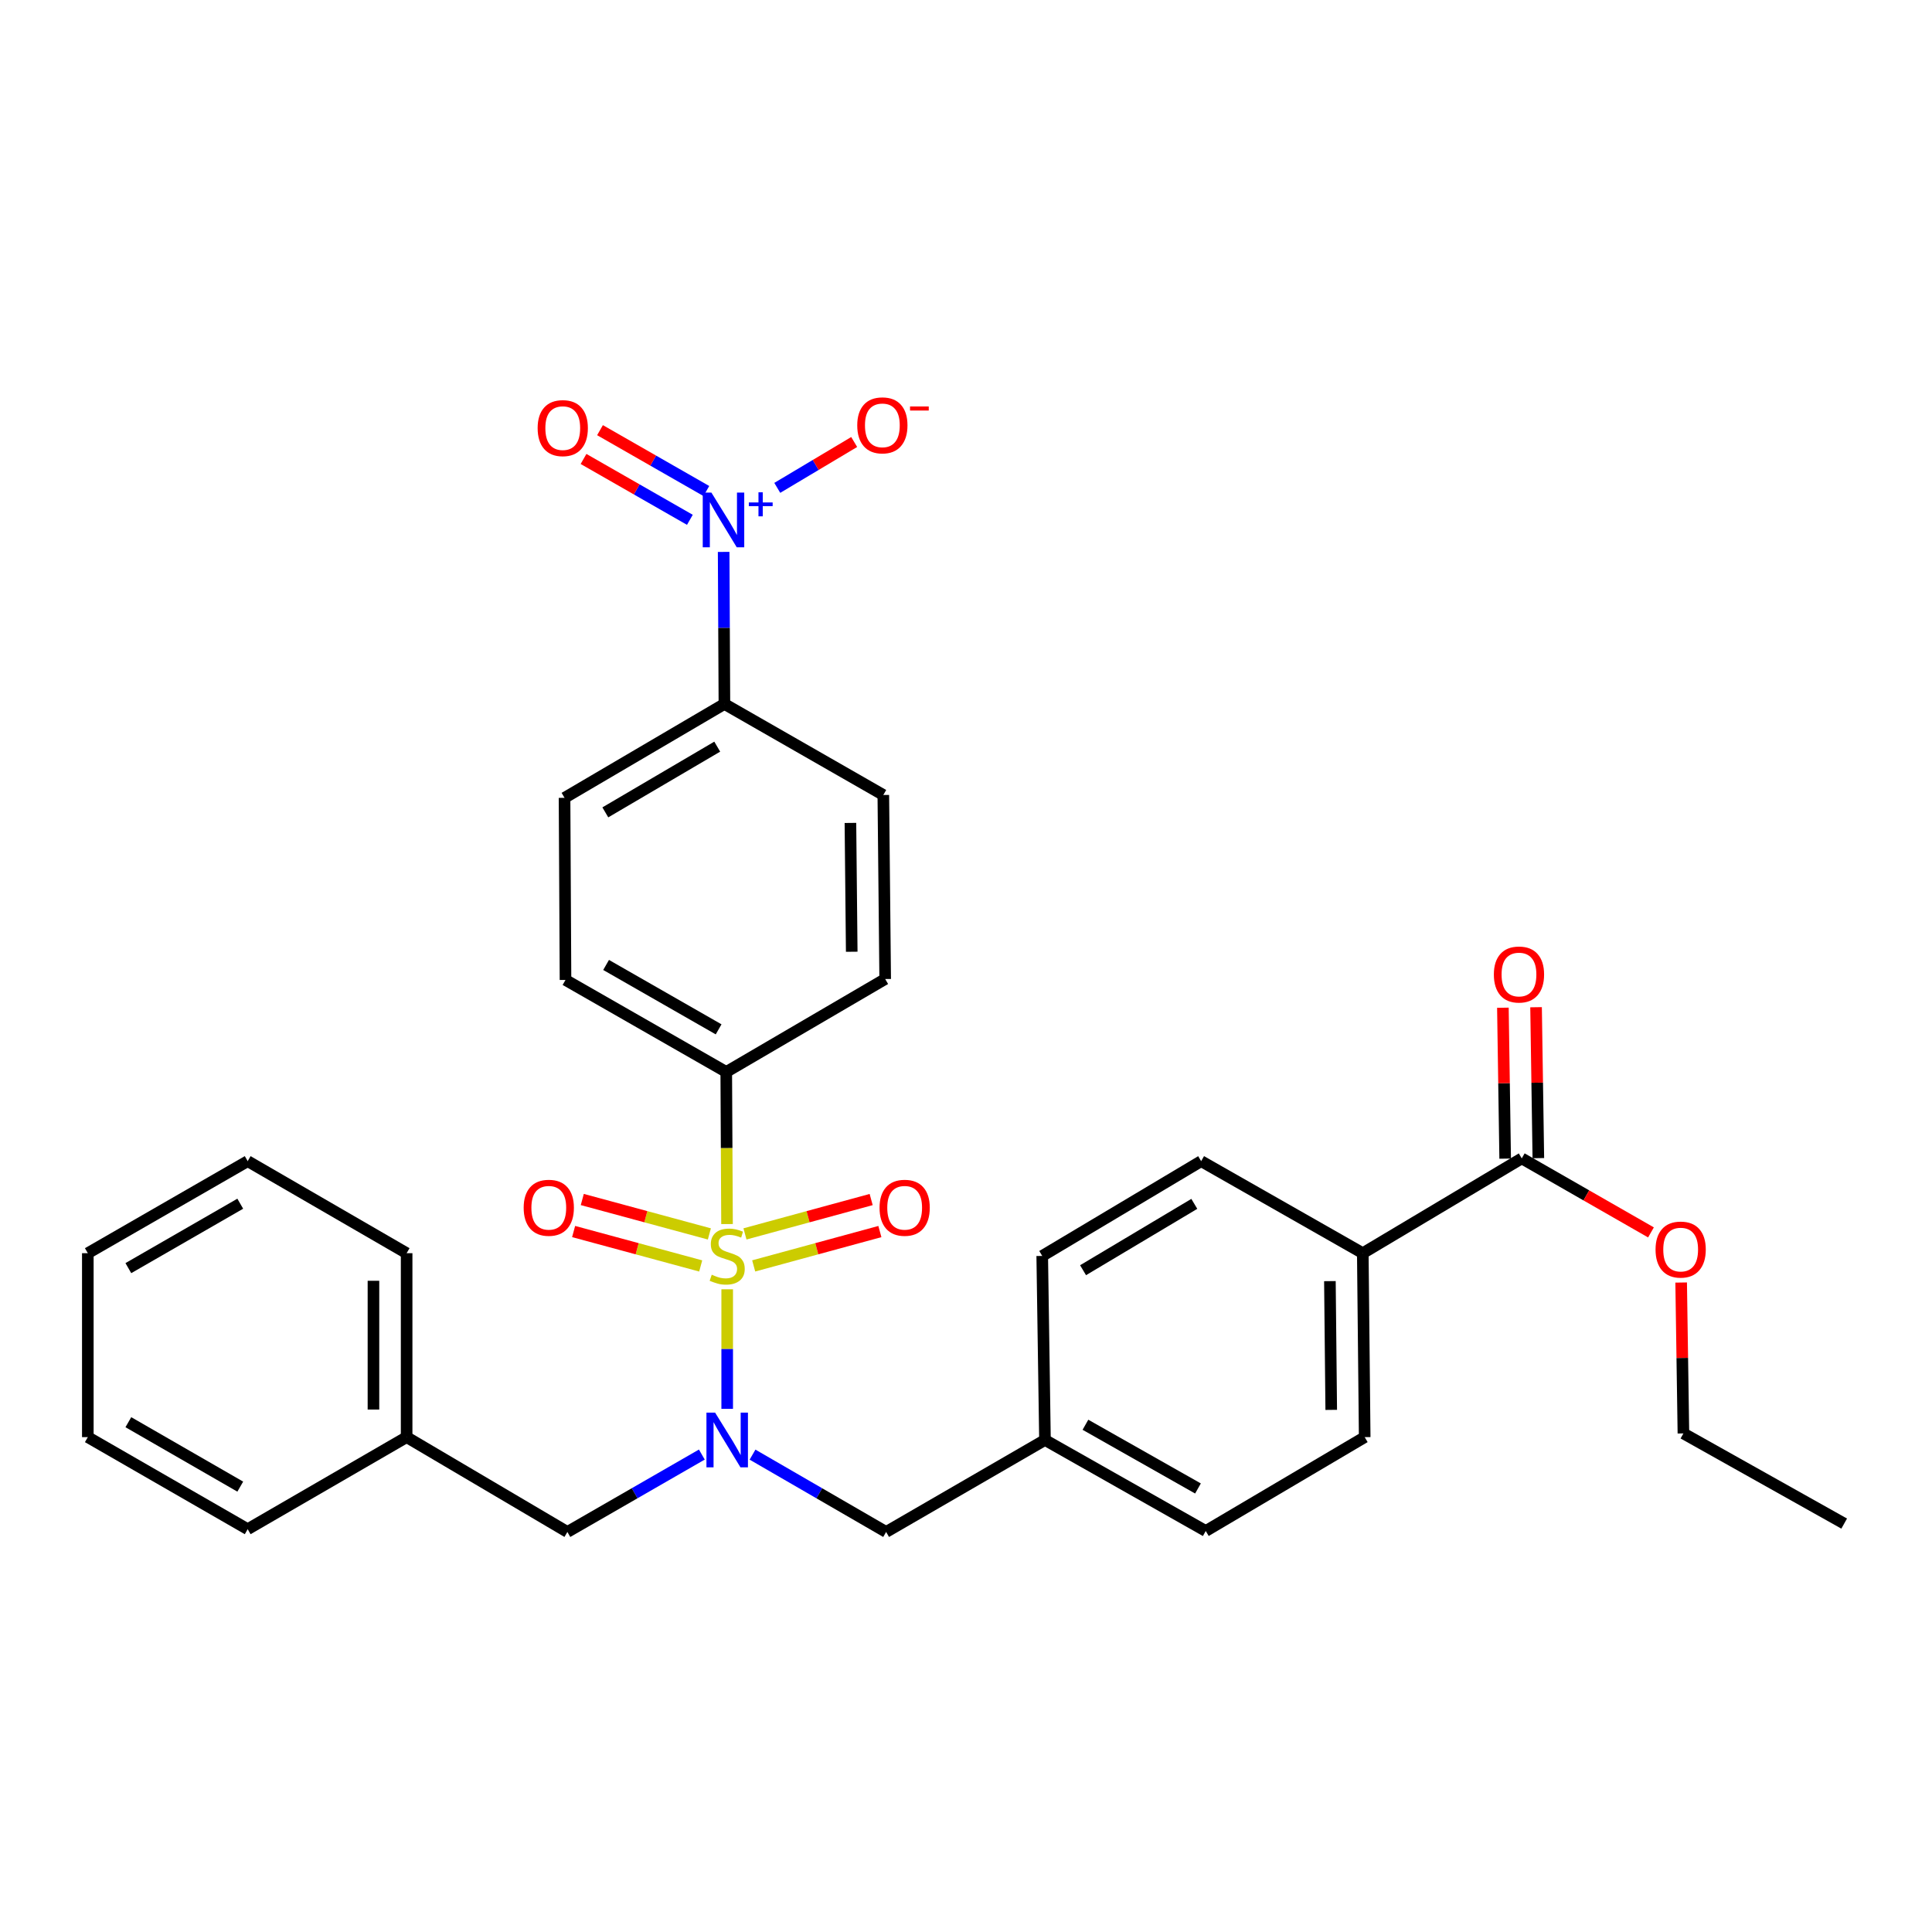 <?xml version='1.0' encoding='iso-8859-1'?>
<svg version='1.1' baseProfile='full'
              xmlns='http://www.w3.org/2000/svg'
                      xmlns:rdkit='http://www.rdkit.org/xml'
                      xmlns:xlink='http://www.w3.org/1999/xlink'
                  xml:space='preserve'
width='1000px' height='1000px' viewBox='0 0 1000 1000'>
<!-- END OF HEADER -->
<rect style='opacity:1.0;fill:#FFFFFF;stroke:none' width='1000' height='1000' x='0' y='0'> </rect>
<path class='bond-0' d='M 376.395,667.333 L 376.395,698.274' style='fill:none;fill-rule:evenodd;stroke:#CCCC00;stroke-width:6px;stroke-linecap:butt;stroke-linejoin:miter;stroke-opacity:1' />
<path class='bond-0' d='M 376.395,698.274 L 376.395,729.215' style='fill:none;fill-rule:evenodd;stroke:#0000FF;stroke-width:6px;stroke-linecap:butt;stroke-linejoin:miter;stroke-opacity:1' />
<path class='bond-2' d='M 376.31,633.57 L 376.109,594.204' style='fill:none;fill-rule:evenodd;stroke:#CCCC00;stroke-width:6px;stroke-linecap:butt;stroke-linejoin:miter;stroke-opacity:1' />
<path class='bond-2' d='M 376.109,594.204 L 375.908,554.837' style='fill:none;fill-rule:evenodd;stroke:#000000;stroke-width:6px;stroke-linecap:butt;stroke-linejoin:miter;stroke-opacity:1' />
<path class='bond-4' d='M 367.168,638.677 L 334.279,629.768' style='fill:none;fill-rule:evenodd;stroke:#CCCC00;stroke-width:6px;stroke-linecap:butt;stroke-linejoin:miter;stroke-opacity:1' />
<path class='bond-4' d='M 334.279,629.768 L 301.39,620.86' style='fill:none;fill-rule:evenodd;stroke:#FF0000;stroke-width:6px;stroke-linecap:butt;stroke-linejoin:miter;stroke-opacity:1' />
<path class='bond-4' d='M 362.678,655.251 L 329.79,646.343' style='fill:none;fill-rule:evenodd;stroke:#CCCC00;stroke-width:6px;stroke-linecap:butt;stroke-linejoin:miter;stroke-opacity:1' />
<path class='bond-4' d='M 329.79,646.343 L 296.901,637.434' style='fill:none;fill-rule:evenodd;stroke:#FF0000;stroke-width:6px;stroke-linecap:butt;stroke-linejoin:miter;stroke-opacity:1' />
<path class='bond-5' d='M 390.111,655.235 L 422.768,646.342' style='fill:none;fill-rule:evenodd;stroke:#CCCC00;stroke-width:6px;stroke-linecap:butt;stroke-linejoin:miter;stroke-opacity:1' />
<path class='bond-5' d='M 422.768,646.342 L 455.425,637.45' style='fill:none;fill-rule:evenodd;stroke:#FF0000;stroke-width:6px;stroke-linecap:butt;stroke-linejoin:miter;stroke-opacity:1' />
<path class='bond-5' d='M 385.599,638.667 L 418.256,629.774' style='fill:none;fill-rule:evenodd;stroke:#CCCC00;stroke-width:6px;stroke-linecap:butt;stroke-linejoin:miter;stroke-opacity:1' />
<path class='bond-5' d='M 418.256,629.774 L 450.913,620.881' style='fill:none;fill-rule:evenodd;stroke:#FF0000;stroke-width:6px;stroke-linecap:butt;stroke-linejoin:miter;stroke-opacity:1' />
<path class='bond-8' d='M 389.511,752.916 L 424.083,772.927' style='fill:none;fill-rule:evenodd;stroke:#0000FF;stroke-width:6px;stroke-linecap:butt;stroke-linejoin:miter;stroke-opacity:1' />
<path class='bond-8' d='M 424.083,772.927 L 458.655,792.937' style='fill:none;fill-rule:evenodd;stroke:#000000;stroke-width:6px;stroke-linecap:butt;stroke-linejoin:miter;stroke-opacity:1' />
<path class='bond-9' d='M 363.269,752.88 L 328.472,772.909' style='fill:none;fill-rule:evenodd;stroke:#0000FF;stroke-width:6px;stroke-linecap:butt;stroke-linejoin:miter;stroke-opacity:1' />
<path class='bond-9' d='M 328.472,772.909 L 293.676,792.937' style='fill:none;fill-rule:evenodd;stroke:#000000;stroke-width:6px;stroke-linecap:butt;stroke-linejoin:miter;stroke-opacity:1' />
<path class='bond-1' d='M 374.56,285.665 L 374.757,325.017' style='fill:none;fill-rule:evenodd;stroke:#0000FF;stroke-width:6px;stroke-linecap:butt;stroke-linejoin:miter;stroke-opacity:1' />
<path class='bond-1' d='M 374.757,325.017 L 374.954,364.368' style='fill:none;fill-rule:evenodd;stroke:#000000;stroke-width:6px;stroke-linecap:butt;stroke-linejoin:miter;stroke-opacity:1' />
<path class='bond-7' d='M 402.316,252.521 L 422.221,240.65' style='fill:none;fill-rule:evenodd;stroke:#0000FF;stroke-width:6px;stroke-linecap:butt;stroke-linejoin:miter;stroke-opacity:1' />
<path class='bond-7' d='M 422.221,240.65 L 442.126,228.779' style='fill:none;fill-rule:evenodd;stroke:#FF0000;stroke-width:6px;stroke-linecap:butt;stroke-linejoin:miter;stroke-opacity:1' />
<path class='bond-10' d='M 365.605,254.155 L 338.085,238.405' style='fill:none;fill-rule:evenodd;stroke:#0000FF;stroke-width:6px;stroke-linecap:butt;stroke-linejoin:miter;stroke-opacity:1' />
<path class='bond-10' d='M 338.085,238.405 L 310.564,222.655' style='fill:none;fill-rule:evenodd;stroke:#FF0000;stroke-width:6px;stroke-linecap:butt;stroke-linejoin:miter;stroke-opacity:1' />
<path class='bond-10' d='M 357.076,269.058 L 329.556,253.308' style='fill:none;fill-rule:evenodd;stroke:#0000FF;stroke-width:6px;stroke-linecap:butt;stroke-linejoin:miter;stroke-opacity:1' />
<path class='bond-10' d='M 329.556,253.308 L 302.035,237.558' style='fill:none;fill-rule:evenodd;stroke:#FF0000;stroke-width:6px;stroke-linecap:butt;stroke-linejoin:miter;stroke-opacity:1' />
<path class='bond-13' d='M 375.908,554.837 L 458.169,506.738' style='fill:none;fill-rule:evenodd;stroke:#000000;stroke-width:6px;stroke-linecap:butt;stroke-linejoin:miter;stroke-opacity:1' />
<path class='bond-14' d='M 375.908,554.837 L 292.703,507.215' style='fill:none;fill-rule:evenodd;stroke:#000000;stroke-width:6px;stroke-linecap:butt;stroke-linejoin:miter;stroke-opacity:1' />
<path class='bond-14' d='M 371.957,532.791 L 313.714,499.455' style='fill:none;fill-rule:evenodd;stroke:#000000;stroke-width:6px;stroke-linecap:butt;stroke-linejoin:miter;stroke-opacity:1' />
<path class='bond-3' d='M 787.659,599.578 L 705.379,648.65' style='fill:none;fill-rule:evenodd;stroke:#000000;stroke-width:6px;stroke-linecap:butt;stroke-linejoin:miter;stroke-opacity:1' />
<path class='bond-12' d='M 796.243,599.448 L 795.653,560.392' style='fill:none;fill-rule:evenodd;stroke:#000000;stroke-width:6px;stroke-linecap:butt;stroke-linejoin:miter;stroke-opacity:1' />
<path class='bond-12' d='M 795.653,560.392 L 795.062,521.336' style='fill:none;fill-rule:evenodd;stroke:#FF0000;stroke-width:6px;stroke-linecap:butt;stroke-linejoin:miter;stroke-opacity:1' />
<path class='bond-12' d='M 779.074,599.708 L 778.483,560.652' style='fill:none;fill-rule:evenodd;stroke:#000000;stroke-width:6px;stroke-linecap:butt;stroke-linejoin:miter;stroke-opacity:1' />
<path class='bond-12' d='M 778.483,560.652 L 777.893,521.596' style='fill:none;fill-rule:evenodd;stroke:#FF0000;stroke-width:6px;stroke-linecap:butt;stroke-linejoin:miter;stroke-opacity:1' />
<path class='bond-20' d='M 787.659,599.578 L 821.099,618.734' style='fill:none;fill-rule:evenodd;stroke:#000000;stroke-width:6px;stroke-linecap:butt;stroke-linejoin:miter;stroke-opacity:1' />
<path class='bond-20' d='M 821.099,618.734 L 854.54,637.89' style='fill:none;fill-rule:evenodd;stroke:#FF0000;stroke-width:6px;stroke-linecap:butt;stroke-linejoin:miter;stroke-opacity:1' />
<path class='bond-6' d='M 374.954,364.368 L 292.207,412.963' style='fill:none;fill-rule:evenodd;stroke:#000000;stroke-width:6px;stroke-linecap:butt;stroke-linejoin:miter;stroke-opacity:1' />
<path class='bond-6' d='M 371.238,386.464 L 313.315,420.481' style='fill:none;fill-rule:evenodd;stroke:#000000;stroke-width:6px;stroke-linecap:butt;stroke-linejoin:miter;stroke-opacity:1' />
<path class='bond-31' d='M 374.954,364.368 L 457.205,411.485' style='fill:none;fill-rule:evenodd;stroke:#000000;stroke-width:6px;stroke-linecap:butt;stroke-linejoin:miter;stroke-opacity:1' />
<path class='bond-19' d='M 458.655,792.937 L 540.877,745.325' style='fill:none;fill-rule:evenodd;stroke:#000000;stroke-width:6px;stroke-linecap:butt;stroke-linejoin:miter;stroke-opacity:1' />
<path class='bond-21' d='M 293.676,792.937 L 210.471,743.856' style='fill:none;fill-rule:evenodd;stroke:#000000;stroke-width:6px;stroke-linecap:butt;stroke-linejoin:miter;stroke-opacity:1' />
<path class='bond-11' d='M 705.379,648.65 L 706.362,743.856' style='fill:none;fill-rule:evenodd;stroke:#000000;stroke-width:6px;stroke-linecap:butt;stroke-linejoin:miter;stroke-opacity:1' />
<path class='bond-11' d='M 688.356,663.108 L 689.044,729.752' style='fill:none;fill-rule:evenodd;stroke:#000000;stroke-width:6px;stroke-linecap:butt;stroke-linejoin:miter;stroke-opacity:1' />
<path class='bond-32' d='M 705.379,648.65 L 621.716,601.009' style='fill:none;fill-rule:evenodd;stroke:#000000;stroke-width:6px;stroke-linecap:butt;stroke-linejoin:miter;stroke-opacity:1' />
<path class='bond-16' d='M 458.169,506.738 L 457.205,411.485' style='fill:none;fill-rule:evenodd;stroke:#000000;stroke-width:6px;stroke-linecap:butt;stroke-linejoin:miter;stroke-opacity:1' />
<path class='bond-16' d='M 440.854,492.624 L 440.179,425.946' style='fill:none;fill-rule:evenodd;stroke:#000000;stroke-width:6px;stroke-linecap:butt;stroke-linejoin:miter;stroke-opacity:1' />
<path class='bond-15' d='M 292.703,507.215 L 292.207,412.963' style='fill:none;fill-rule:evenodd;stroke:#000000;stroke-width:6px;stroke-linecap:butt;stroke-linejoin:miter;stroke-opacity:1' />
<path class='bond-17' d='M 706.362,743.856 L 624.092,792.441' style='fill:none;fill-rule:evenodd;stroke:#000000;stroke-width:6px;stroke-linecap:butt;stroke-linejoin:miter;stroke-opacity:1' />
<path class='bond-18' d='M 621.716,601.009 L 539.456,650.071' style='fill:none;fill-rule:evenodd;stroke:#000000;stroke-width:6px;stroke-linecap:butt;stroke-linejoin:miter;stroke-opacity:1' />
<path class='bond-18' d='M 618.173,623.116 L 560.591,657.46' style='fill:none;fill-rule:evenodd;stroke:#000000;stroke-width:6px;stroke-linecap:butt;stroke-linejoin:miter;stroke-opacity:1' />
<path class='bond-22' d='M 540.877,745.325 L 539.456,650.071' style='fill:none;fill-rule:evenodd;stroke:#000000;stroke-width:6px;stroke-linecap:butt;stroke-linejoin:miter;stroke-opacity:1' />
<path class='bond-23' d='M 540.877,745.325 L 624.092,792.441' style='fill:none;fill-rule:evenodd;stroke:#000000;stroke-width:6px;stroke-linecap:butt;stroke-linejoin:miter;stroke-opacity:1' />
<path class='bond-23' d='M 561.82,737.45 L 620.07,770.431' style='fill:none;fill-rule:evenodd;stroke:#000000;stroke-width:6px;stroke-linecap:butt;stroke-linejoin:miter;stroke-opacity:1' />
<path class='bond-24' d='M 870.165,663.836 L 870.748,702.887' style='fill:none;fill-rule:evenodd;stroke:#FF0000;stroke-width:6px;stroke-linecap:butt;stroke-linejoin:miter;stroke-opacity:1' />
<path class='bond-24' d='M 870.748,702.887 L 871.331,741.938' style='fill:none;fill-rule:evenodd;stroke:#000000;stroke-width:6px;stroke-linecap:butt;stroke-linejoin:miter;stroke-opacity:1' />
<path class='bond-25' d='M 210.471,743.856 L 210.471,648.65' style='fill:none;fill-rule:evenodd;stroke:#000000;stroke-width:6px;stroke-linecap:butt;stroke-linejoin:miter;stroke-opacity:1' />
<path class='bond-25' d='M 193.3,729.575 L 193.3,662.931' style='fill:none;fill-rule:evenodd;stroke:#000000;stroke-width:6px;stroke-linecap:butt;stroke-linejoin:miter;stroke-opacity:1' />
<path class='bond-26' d='M 210.471,743.856 L 128.202,791.506' style='fill:none;fill-rule:evenodd;stroke:#000000;stroke-width:6px;stroke-linecap:butt;stroke-linejoin:miter;stroke-opacity:1' />
<path class='bond-27' d='M 871.331,741.938 L 954.545,788.606' style='fill:none;fill-rule:evenodd;stroke:#000000;stroke-width:6px;stroke-linecap:butt;stroke-linejoin:miter;stroke-opacity:1' />
<path class='bond-29' d='M 210.471,648.65 L 128.202,601.009' style='fill:none;fill-rule:evenodd;stroke:#000000;stroke-width:6px;stroke-linecap:butt;stroke-linejoin:miter;stroke-opacity:1' />
<path class='bond-28' d='M 128.202,791.506 L 45.455,743.856' style='fill:none;fill-rule:evenodd;stroke:#000000;stroke-width:6px;stroke-linecap:butt;stroke-linejoin:miter;stroke-opacity:1' />
<path class='bond-28' d='M 124.359,769.478 L 66.436,736.123' style='fill:none;fill-rule:evenodd;stroke:#000000;stroke-width:6px;stroke-linecap:butt;stroke-linejoin:miter;stroke-opacity:1' />
<path class='bond-30' d='M 45.455,743.856 L 45.455,648.65' style='fill:none;fill-rule:evenodd;stroke:#000000;stroke-width:6px;stroke-linecap:butt;stroke-linejoin:miter;stroke-opacity:1' />
<path class='bond-33' d='M 128.202,601.009 L 45.455,648.65' style='fill:none;fill-rule:evenodd;stroke:#000000;stroke-width:6px;stroke-linecap:butt;stroke-linejoin:miter;stroke-opacity:1' />
<path class='bond-33' d='M 124.357,623.036 L 66.434,656.385' style='fill:none;fill-rule:evenodd;stroke:#000000;stroke-width:6px;stroke-linecap:butt;stroke-linejoin:miter;stroke-opacity:1' />
<path  class='atom-0' d='M 368.395 659.791
Q 368.715 659.911, 370.035 660.471
Q 371.355 661.031, 372.795 661.391
Q 374.275 661.711, 375.715 661.711
Q 378.395 661.711, 379.955 660.431
Q 381.515 659.111, 381.515 656.831
Q 381.515 655.271, 380.715 654.311
Q 379.955 653.351, 378.755 652.831
Q 377.555 652.311, 375.555 651.711
Q 373.035 650.951, 371.515 650.231
Q 370.035 649.511, 368.955 647.991
Q 367.915 646.471, 367.915 643.911
Q 367.915 640.351, 370.315 638.151
Q 372.755 635.951, 377.555 635.951
Q 380.835 635.951, 384.555 637.511
L 383.635 640.591
Q 380.235 639.191, 377.675 639.191
Q 374.915 639.191, 373.395 640.351
Q 371.875 641.471, 371.915 643.431
Q 371.915 644.951, 372.675 645.871
Q 373.475 646.791, 374.595 647.311
Q 375.755 647.831, 377.675 648.431
Q 380.235 649.231, 381.755 650.031
Q 383.275 650.831, 384.355 652.471
Q 385.475 654.071, 385.475 656.831
Q 385.475 660.751, 382.835 662.871
Q 380.235 664.951, 375.875 664.951
Q 373.355 664.951, 371.435 664.391
Q 369.555 663.871, 367.315 662.951
L 368.395 659.791
' fill='#CCCC00'/>
<path  class='atom-1' d='M 370.135 731.165
L 379.415 746.165
Q 380.335 747.645, 381.815 750.325
Q 383.295 753.005, 383.375 753.165
L 383.375 731.165
L 387.135 731.165
L 387.135 759.485
L 383.255 759.485
L 373.295 743.085
Q 372.135 741.165, 370.895 738.965
Q 369.695 736.765, 369.335 736.085
L 369.335 759.485
L 365.655 759.485
L 365.655 731.165
L 370.135 731.165
' fill='#0000FF'/>
<path  class='atom-2' d='M 368.217 254.964
L 377.497 269.964
Q 378.417 271.444, 379.897 274.124
Q 381.377 276.804, 381.457 276.964
L 381.457 254.964
L 385.217 254.964
L 385.217 283.284
L 381.337 283.284
L 371.377 266.884
Q 370.217 264.964, 368.977 262.764
Q 367.777 260.564, 367.417 259.884
L 367.417 283.284
L 363.737 283.284
L 363.737 254.964
L 368.217 254.964
' fill='#0000FF'/>
<path  class='atom-2' d='M 387.593 260.069
L 392.583 260.069
L 392.583 254.816
L 394.8 254.816
L 394.8 260.069
L 399.922 260.069
L 399.922 261.97
L 394.8 261.97
L 394.8 267.25
L 392.583 267.25
L 392.583 261.97
L 387.593 261.97
L 387.593 260.069
' fill='#0000FF'/>
<path  class='atom-5' d='M 271.051 625.138
Q 271.051 618.338, 274.411 614.538
Q 277.771 610.738, 284.051 610.738
Q 290.331 610.738, 293.691 614.538
Q 297.051 618.338, 297.051 625.138
Q 297.051 632.018, 293.651 635.938
Q 290.251 639.818, 284.051 639.818
Q 277.811 639.818, 274.411 635.938
Q 271.051 632.058, 271.051 625.138
M 284.051 636.618
Q 288.371 636.618, 290.691 633.738
Q 293.051 630.818, 293.051 625.138
Q 293.051 619.578, 290.691 616.778
Q 288.371 613.938, 284.051 613.938
Q 279.731 613.938, 277.371 616.738
Q 275.051 619.538, 275.051 625.138
Q 275.051 630.858, 277.371 633.738
Q 279.731 636.618, 284.051 636.618
' fill='#FF0000'/>
<path  class='atom-6' d='M 455.252 625.138
Q 455.252 618.338, 458.612 614.538
Q 461.972 610.738, 468.252 610.738
Q 474.532 610.738, 477.892 614.538
Q 481.252 618.338, 481.252 625.138
Q 481.252 632.018, 477.852 635.938
Q 474.452 639.818, 468.252 639.818
Q 462.012 639.818, 458.612 635.938
Q 455.252 632.058, 455.252 625.138
M 468.252 636.618
Q 472.572 636.618, 474.892 633.738
Q 477.252 630.818, 477.252 625.138
Q 477.252 619.578, 474.892 616.778
Q 472.572 613.938, 468.252 613.938
Q 463.932 613.938, 461.572 616.738
Q 459.252 619.538, 459.252 625.138
Q 459.252 630.858, 461.572 633.738
Q 463.932 636.618, 468.252 636.618
' fill='#FF0000'/>
<path  class='atom-8' d='M 443.709 220.161
Q 443.709 213.361, 447.069 209.561
Q 450.429 205.761, 456.709 205.761
Q 462.989 205.761, 466.349 209.561
Q 469.709 213.361, 469.709 220.161
Q 469.709 227.041, 466.309 230.961
Q 462.909 234.841, 456.709 234.841
Q 450.469 234.841, 447.069 230.961
Q 443.709 227.081, 443.709 220.161
M 456.709 231.641
Q 461.029 231.641, 463.349 228.761
Q 465.709 225.841, 465.709 220.161
Q 465.709 214.601, 463.349 211.801
Q 461.029 208.961, 456.709 208.961
Q 452.389 208.961, 450.029 211.761
Q 447.709 214.561, 447.709 220.161
Q 447.709 225.881, 450.029 228.761
Q 452.389 231.641, 456.709 231.641
' fill='#FF0000'/>
<path  class='atom-8' d='M 471.029 210.383
L 480.718 210.383
L 480.718 212.495
L 471.029 212.495
L 471.029 210.383
' fill='#FF0000'/>
<path  class='atom-11' d='M 278.282 221.592
Q 278.282 214.792, 281.642 210.992
Q 285.002 207.192, 291.282 207.192
Q 297.562 207.192, 300.922 210.992
Q 304.282 214.792, 304.282 221.592
Q 304.282 228.472, 300.882 232.392
Q 297.482 236.272, 291.282 236.272
Q 285.042 236.272, 281.642 232.392
Q 278.282 228.512, 278.282 221.592
M 291.282 233.072
Q 295.602 233.072, 297.922 230.192
Q 300.282 227.272, 300.282 221.592
Q 300.282 216.032, 297.922 213.232
Q 295.602 210.392, 291.282 210.392
Q 286.962 210.392, 284.602 213.192
Q 282.282 215.992, 282.282 221.592
Q 282.282 227.312, 284.602 230.192
Q 286.962 233.072, 291.282 233.072
' fill='#FF0000'/>
<path  class='atom-13' d='M 773.218 504.405
Q 773.218 497.605, 776.578 493.805
Q 779.938 490.005, 786.218 490.005
Q 792.498 490.005, 795.858 493.805
Q 799.218 497.605, 799.218 504.405
Q 799.218 511.285, 795.818 515.205
Q 792.418 519.085, 786.218 519.085
Q 779.978 519.085, 776.578 515.205
Q 773.218 511.325, 773.218 504.405
M 786.218 515.885
Q 790.538 515.885, 792.858 513.005
Q 795.218 510.085, 795.218 504.405
Q 795.218 498.845, 792.858 496.045
Q 790.538 493.205, 786.218 493.205
Q 781.898 493.205, 779.538 496.005
Q 777.218 498.805, 777.218 504.405
Q 777.218 510.125, 779.538 513.005
Q 781.898 515.885, 786.218 515.885
' fill='#FF0000'/>
<path  class='atom-21' d='M 856.91 646.774
Q 856.91 639.974, 860.27 636.174
Q 863.63 632.374, 869.91 632.374
Q 876.19 632.374, 879.55 636.174
Q 882.91 639.974, 882.91 646.774
Q 882.91 653.654, 879.51 657.574
Q 876.11 661.454, 869.91 661.454
Q 863.67 661.454, 860.27 657.574
Q 856.91 653.694, 856.91 646.774
M 869.91 658.254
Q 874.23 658.254, 876.55 655.374
Q 878.91 652.454, 878.91 646.774
Q 878.91 641.214, 876.55 638.414
Q 874.23 635.574, 869.91 635.574
Q 865.59 635.574, 863.23 638.374
Q 860.91 641.174, 860.91 646.774
Q 860.91 652.494, 863.23 655.374
Q 865.59 658.254, 869.91 658.254
' fill='#FF0000'/>
</svg>
